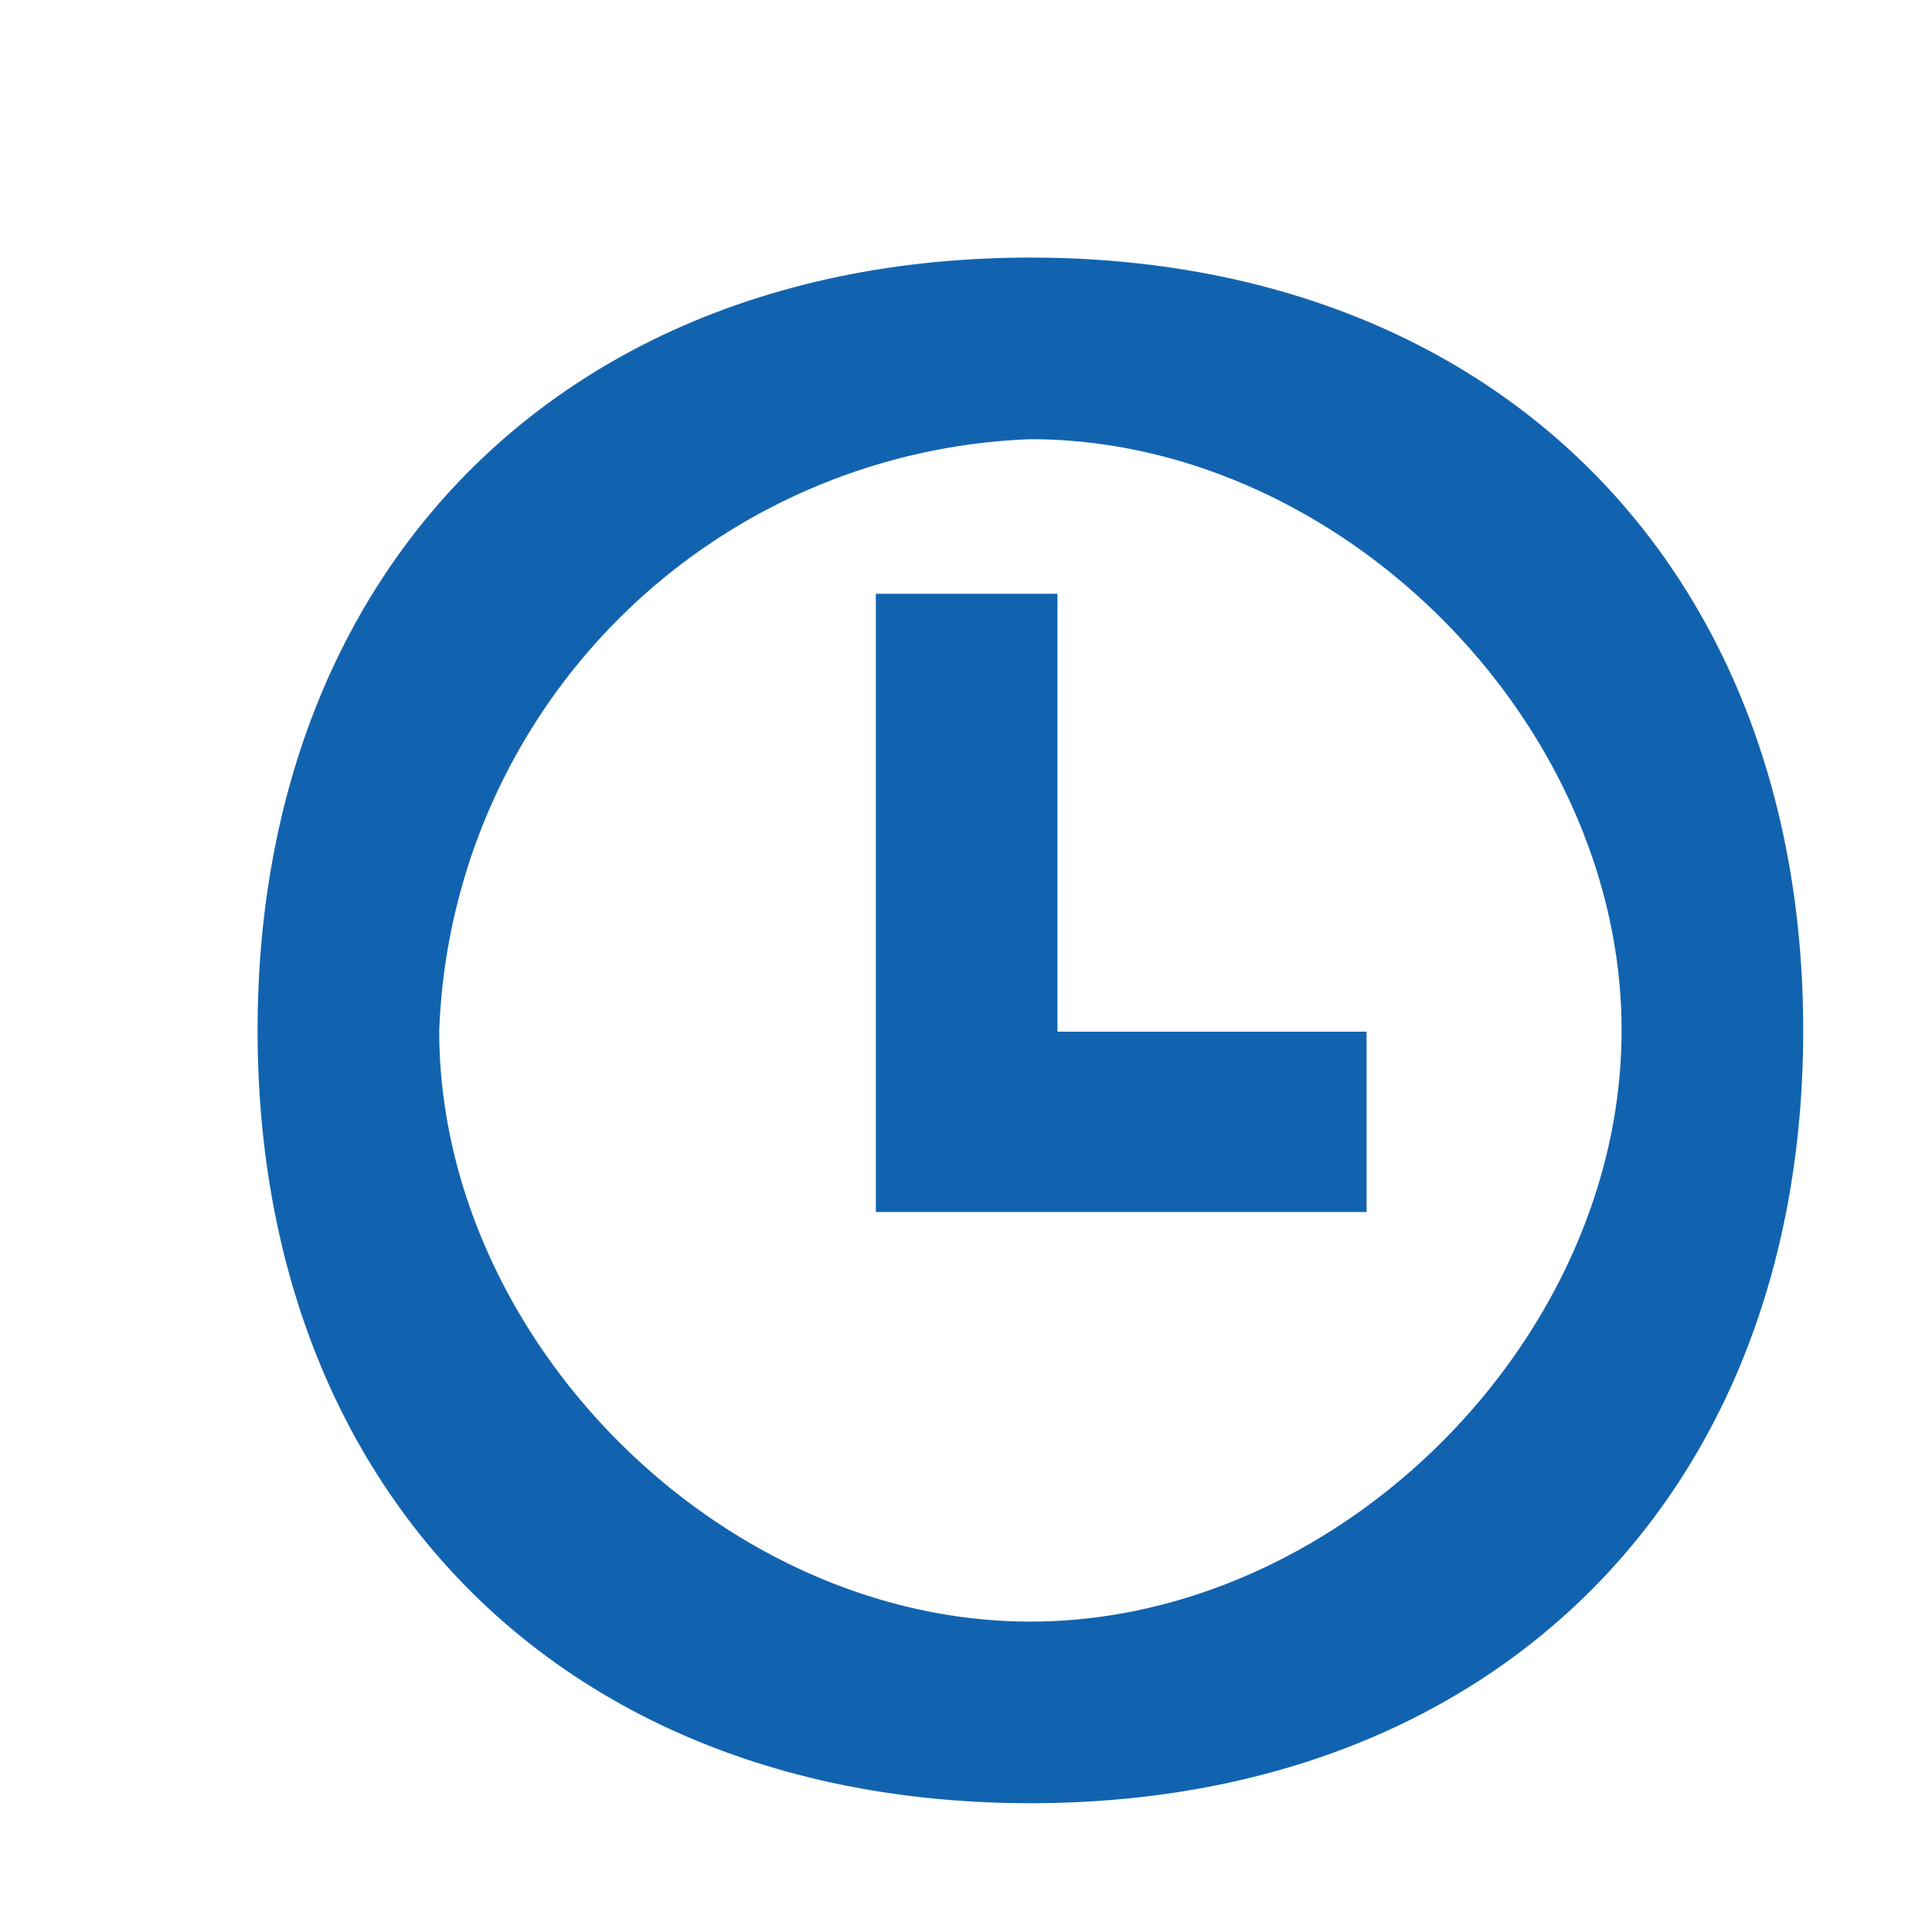 <svg xmlns="http://www.w3.org/2000/svg" xmlns:xlink="http://www.w3.org/1999/xlink" width="15" height="15" viewBox="0 0 15 15"><defs><path id="pc1oa" d="M531 404c3.6 0 6 2.4 6 6s-2.4 6-6 6-6-2.4-6-6 2.4-6 6-6zm-4.59 6c0 2.4 2.19 4.59 4.59 4.59s4.59-2.19 4.59-4.59-2.19-4.59-4.59-4.59a4.77 4.77 0 0 0-4.59 4.6zm4.8-3.39v3.4h2.4v1.4h-3.81v-4.8z"/></defs><g><g transform="translate(-523 -402)"><use fill="#1263af" xlink:href="#pc1oa"/></g></g></svg>